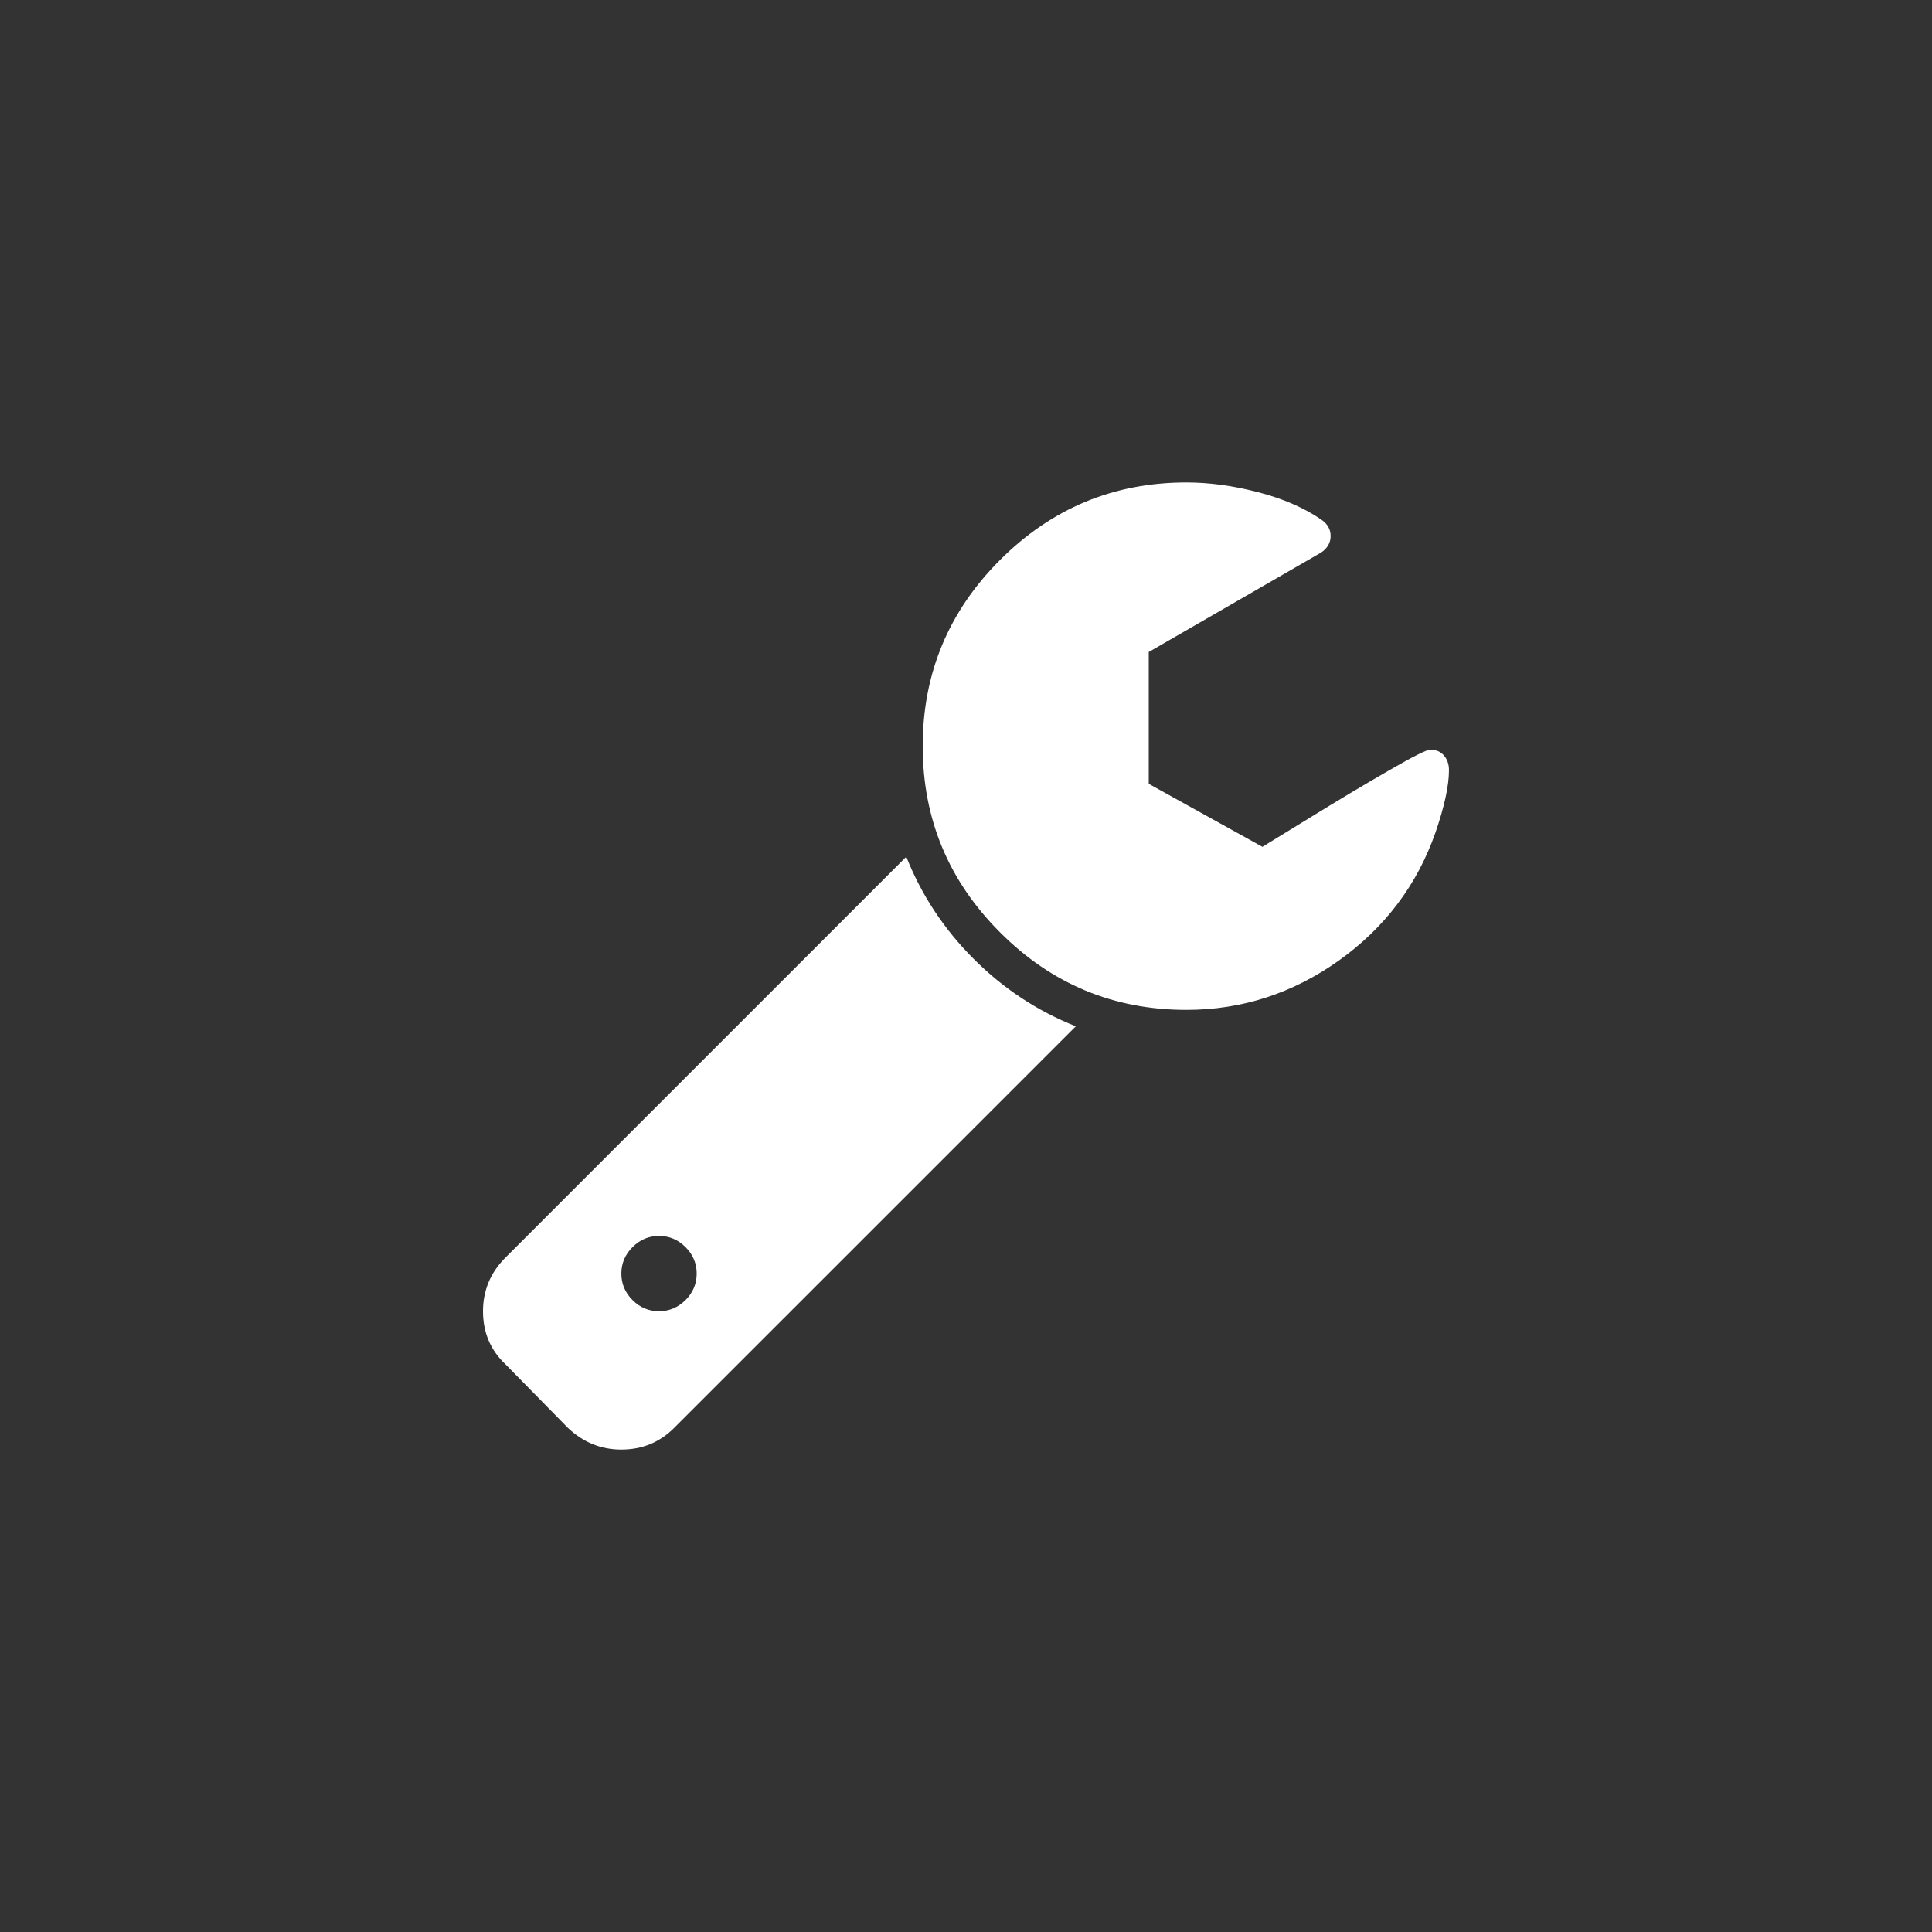 <svg xmlns="http://www.w3.org/2000/svg" width="96" height="96" viewBox="0 0 96 96"><rect x="0" y="0" width="96" height="96" fill="#333333" stroke="none"/><g fill="#fff"><path d="M45.032 42.573l-19.92 19.92c-.74.74-1.112 1.63-1.112 2.66 0 1.056.37 1.932 1.113 2.635l3.1 3.157c.76.724 1.647 1.084 2.66 1.084 1.034 0 1.912-.36 2.633-1.085l19.95-19.948c-1.91-.76-3.603-1.875-5.075-3.35-1.47-1.47-2.59-3.162-3.348-5.074zM34.062 64.6c-.37.37-.81.554-1.316.554-.507 0-.946-.183-1.316-.553-.37-.37-.556-.81-.556-1.316s.185-.947.556-1.317c.37-.37.81-.555 1.316-.555s.946.185 1.317.555c.37.37.555.812.555 1.317s-.184.946-.555 1.317zM71.753 37.543c-.168-.195-.396-.292-.688-.292-.174 0-.863.346-2.062 1.04-1.2.69-2.52 1.48-3.964 2.37l-2.31 1.417-5.648-3.13v-6.55l8.57-4.945c.313-.215.468-.486.468-.82 0-.33-.154-.603-.468-.818-.858-.585-1.904-1.04-3.144-1.36-1.238-.323-2.422-.482-3.554-.482-3.607 0-6.692 1.283-9.256 3.846-2.566 2.565-3.848 5.65-3.848 9.258 0 3.606 1.283 6.694 3.848 9.257 2.563 2.565 5.648 3.846 9.256 3.846 2.75 0 5.27-.815 7.563-2.443 2.288-1.63 3.894-3.75 4.81-6.362.45-1.31.673-2.34.673-3.102.002-.292-.082-.536-.247-.73z"/></g></svg>